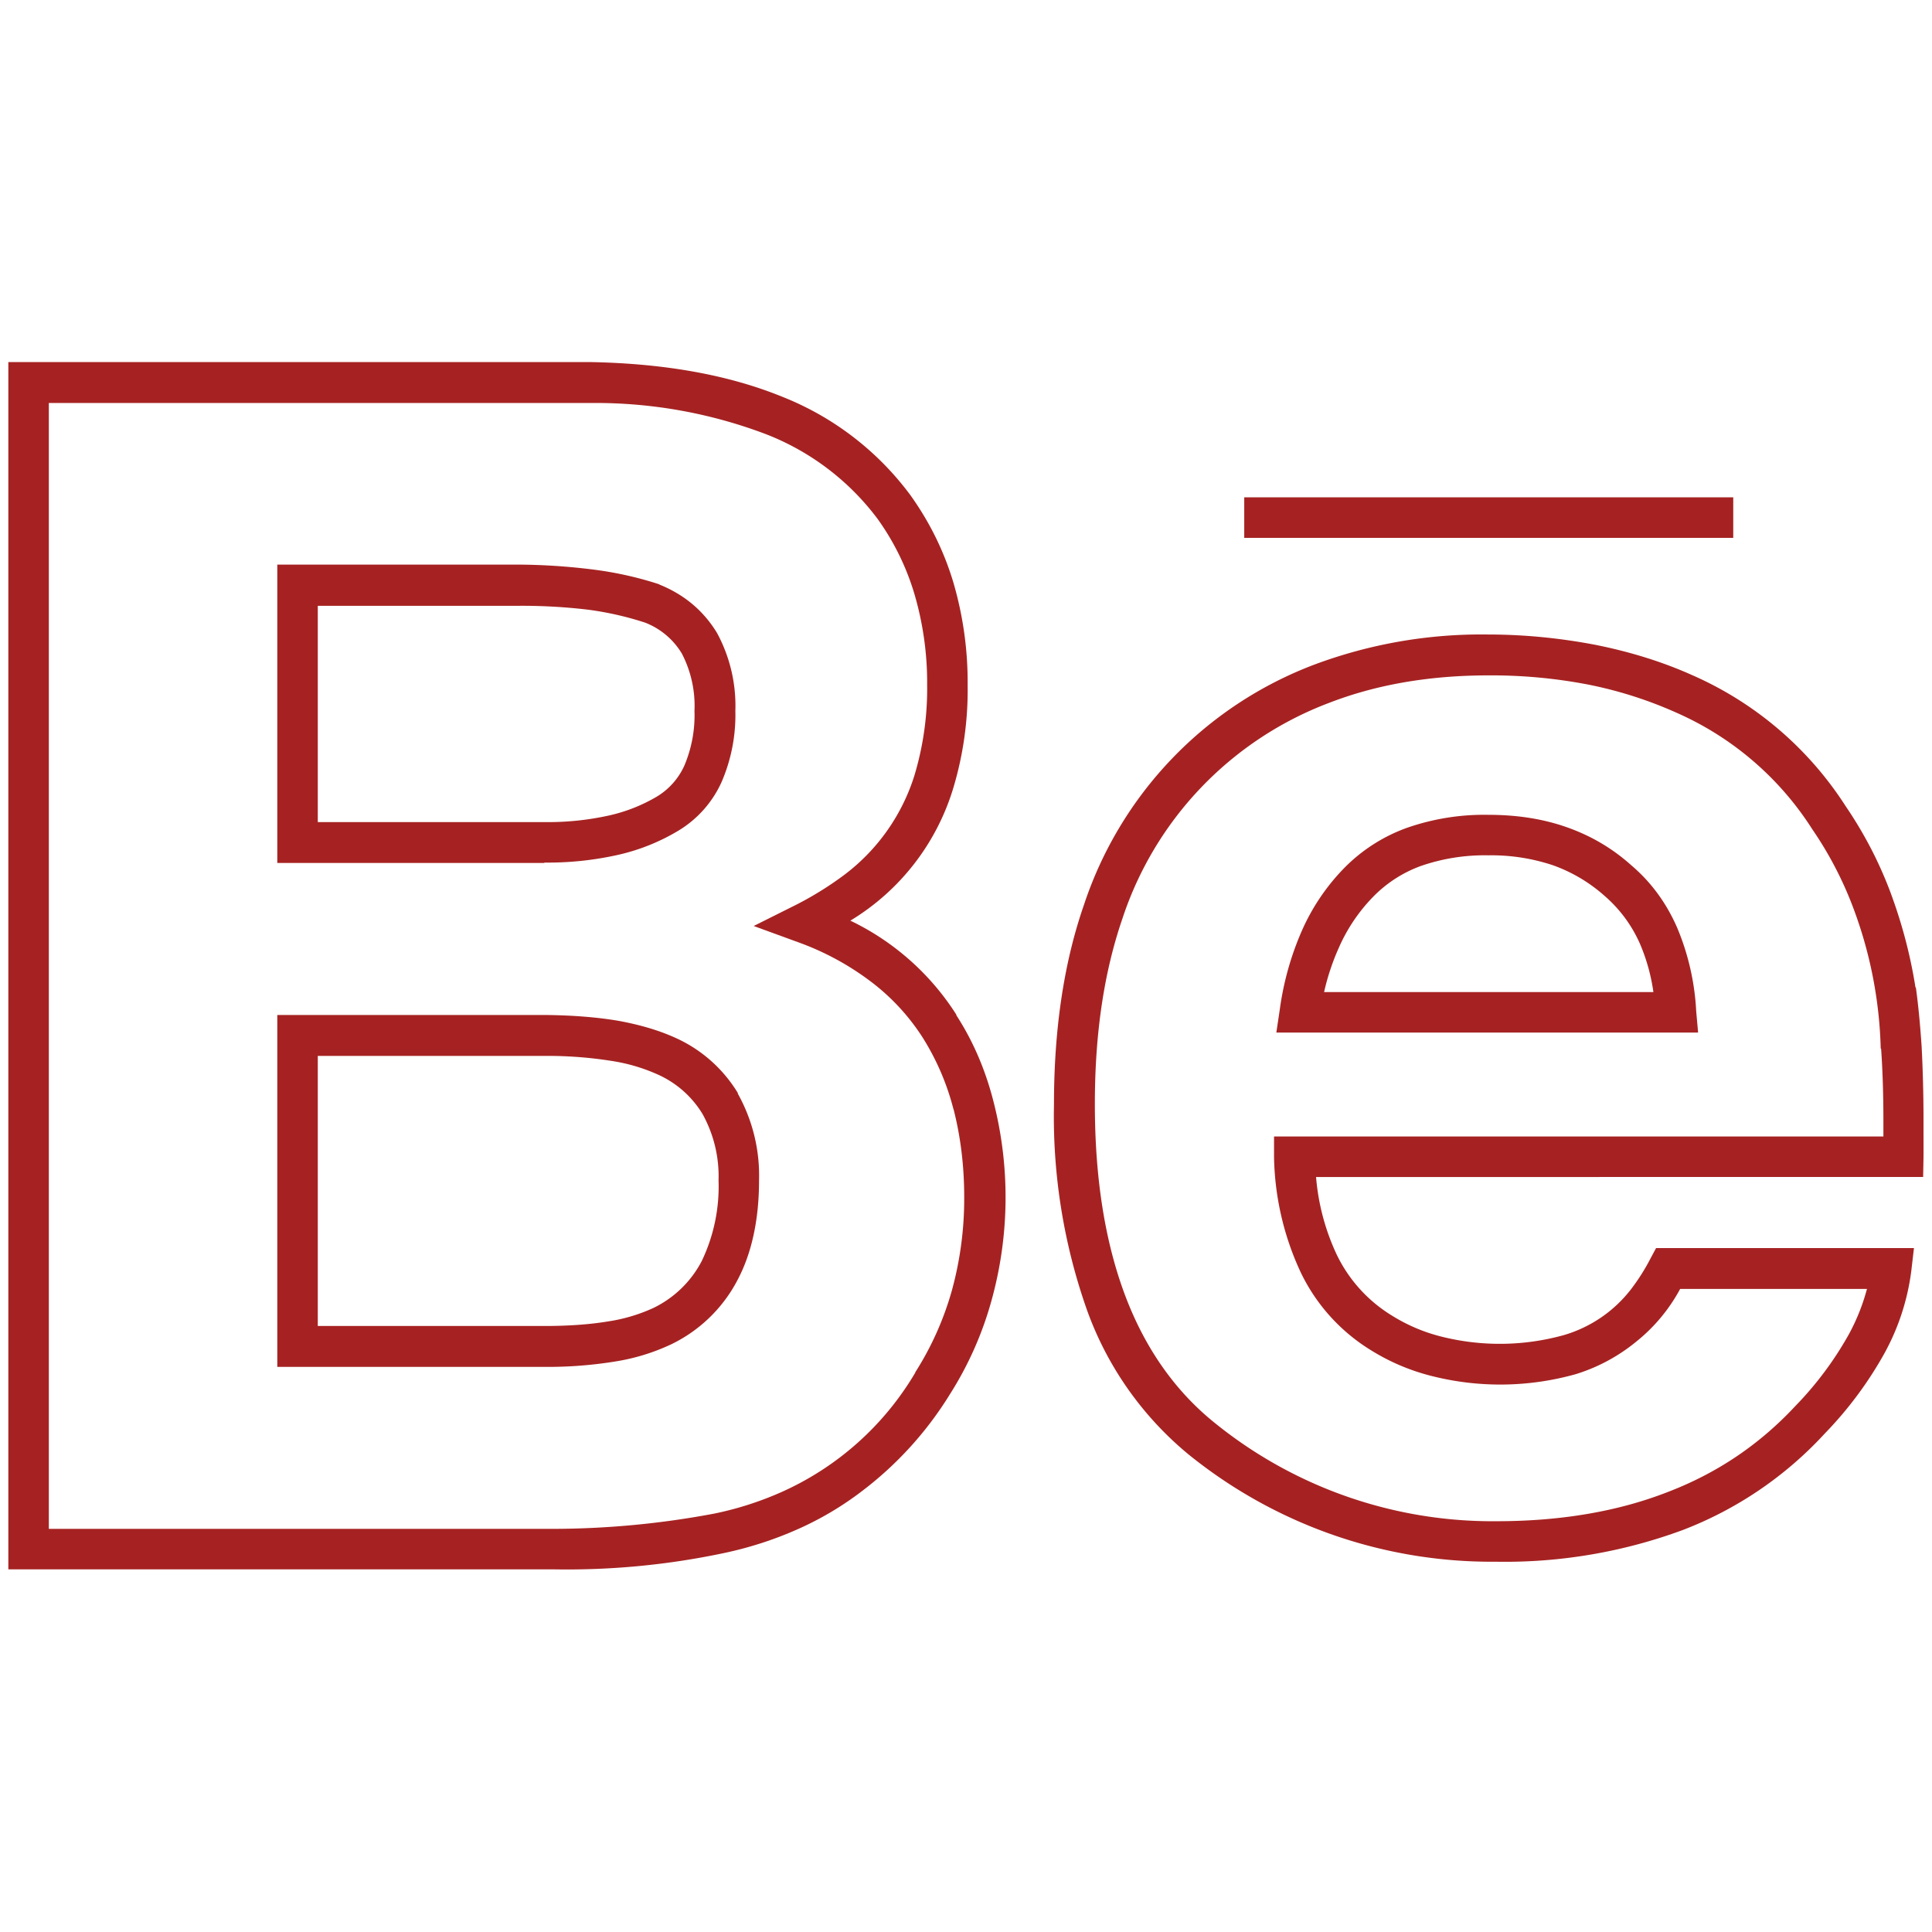<svg xmlns="http://www.w3.org/2000/svg" xmlns:xlink="http://www.w3.org/1999/xlink" width="512" height="512" x="0" y="0" viewBox="0 0 6.827 6.827" style="enable-background:new 0 0 512 512" xml:space="preserve" fill-rule="evenodd" class=""><g transform="matrix(1.35,0,0,1.35,-1.195,-1.195)"><g fill="#212121" fill-rule="nonzero"><path d="M5.213 3.482a.497.497 0 0 0-.035-.126.354.354 0 0 0-.093-.126.41.41 0 0 0-.135-.08.509.509 0 0 0-.169-.026.51.51 0 0 0-.177.028.334.334 0 0 0-.126.082.448.448 0 0 0-.088.131.613.613 0 0 0-.039.117h.862zm.062-.169a.649.649 0 0 1 .05.219l.005.056H4.226l.009-.06a.771.771 0 0 1 .058-.207.554.554 0 0 1 .109-.162.438.438 0 0 1 .166-.107.614.614 0 0 1 .213-.034c.073 0 .141.01.204.032s.12.055.17.1c.052.044.092.099.12.163z" fill="#a62222" opacity="1" data-original="#212121" class=""></path><path d="M5.9 3.47c.006.043.011.094.015.153.003.057.005.122.005.196v.033a5.711 5.711 0 0 1 0 .061l-.001.053H4.33a.591.591 0 0 0 .054.203.38.38 0 0 0 .145.16.45.45 0 0 0 .13.055.627.627 0 0 0 .319-.004.344.344 0 0 0 .177-.121.541.541 0 0 0 .05-.079l.015-.028h.675l-.007.06a.606.606 0 0 1-.07.215.996.996 0 0 1-.156.21.983.983 0 0 1-.372.253 1.344 1.344 0 0 1-.49.083 1.26 1.26 0 0 1-.804-.281.871.871 0 0 1-.265-.376 1.521 1.521 0 0 1-.087-.541c0-.196.026-.37.078-.52a1.012 1.012 0 0 1 .603-.63 1.25 1.25 0 0 1 .455-.079c.098 0 .192.01.281.027.09.018.175.044.255.08a.912.912 0 0 1 .4.342c.047.069.086.143.116.222.03.08.053.164.067.253zm-.092.16a1.126 1.126 0 0 0-.074-.374.957.957 0 0 0-.105-.2.806.806 0 0 0-.355-.305 1.078 1.078 0 0 0-.232-.074 1.34 1.34 0 0 0-.26-.024c-.155 0-.294.024-.418.072a.907.907 0 0 0-.541.565c-.048.14-.072.3-.072.485 0 .196.027.363.08.503.052.137.13.248.233.331a1.155 1.155 0 0 0 .738.258c.17 0 .32-.026.45-.077.13-.05.24-.125.333-.225a.892.892 0 0 0 .14-.188.538.538 0 0 0 .047-.118h-.489a.45.45 0 0 1-.115.138.466.466 0 0 1-.158.085.731.731 0 0 1-.377.005.556.556 0 0 1-.16-.068.485.485 0 0 1-.183-.203.743.743 0 0 1-.07-.302L4.22 3.86h1.595v-.04c0-.07-.002-.133-.006-.19zM2.766 3.975a.336.336 0 0 0-.042-.174.262.262 0 0 0-.121-.105.466.466 0 0 0-.118-.034 1.071 1.071 0 0 0-.166-.013h-.602v.707h.592c.064 0 .12-.004.168-.012a.44.44 0 0 0 .118-.035.28.28 0 0 0 .127-.123.452.452 0 0 0 .044-.211zm.05-.228a.44.44 0 0 1 .056.228c0 .102-.019.19-.056.26a.384.384 0 0 1-.174.169.543.543 0 0 1-.147.045 1.1 1.1 0 0 1-.186.014H1.611v-.921H2.319c.07.001.13.006.184.015.055.01.103.024.144.042a.367.367 0 0 1 .17.148zM1.717 3.037h.593a.737.737 0 0 0 .168-.017.43.43 0 0 0 .127-.05.182.182 0 0 0 .072-.082.338.338 0 0 0 .026-.142.297.297 0 0 0-.033-.15.194.194 0 0 0-.096-.081.83.83 0 0 0-.15-.034 1.462 1.462 0 0 0-.192-.01h-.515v.566zm.593.107H1.611V2.363h.621c.074 0 .143.005.206.013a.934.934 0 0 1 .171.038l.004.002c.066.027.115.07.149.126a.4.4 0 0 1 .048.204.442.442 0 0 1-.036.186.286.286 0 0 1-.114.128.535.535 0 0 1-.158.063.84.84 0 0 1-.192.02z" fill="#a62222" opacity="1" data-original="#212121" class=""></path><path d="M3.388 3.542c.043.066.075.14.096.22a1.01 1.01 0 0 1-.004.529.906.906 0 0 1-.108.243.93.93 0 0 1-.229.253.83.83 0 0 1-.17.101.964.964 0 0 1-.196.063 1.985 1.985 0 0 1-.442.042H.907V1.833h1.528c.193.004.358.034.496.09a.77.77 0 0 1 .337.258c.05.07.088.146.113.23a.929.929 0 0 1 .037.267.892.892 0 0 1-.037.268.612.612 0 0 1-.27.349.674.674 0 0 1 .278.247zm-.007.247a.658.658 0 0 0-.082-.19.567.567 0 0 0-.135-.145.72.72 0 0 0-.191-.103l-.115-.042.11-.055a.873.873 0 0 0 .126-.078.52.52 0 0 0 .185-.262.788.788 0 0 0 .033-.236.824.824 0 0 0-.033-.237.66.66 0 0 0-.097-.198.666.666 0 0 0-.291-.221 1.258 1.258 0 0 0-.456-.082H1.013v2.947h1.322a2.294 2.294 0 0 0 .42-.04.856.856 0 0 0 .175-.056.772.772 0 0 0 .351-.313v-.001a.8.8 0 0 0 .096-.215.906.906 0 0 0 .032-.244c0-.083-.01-.16-.028-.23zM4.142 2.187h1.28v.106h-1.28z" fill="#a62222" opacity="1" data-original="#212121" class=""></path></g></g></svg>